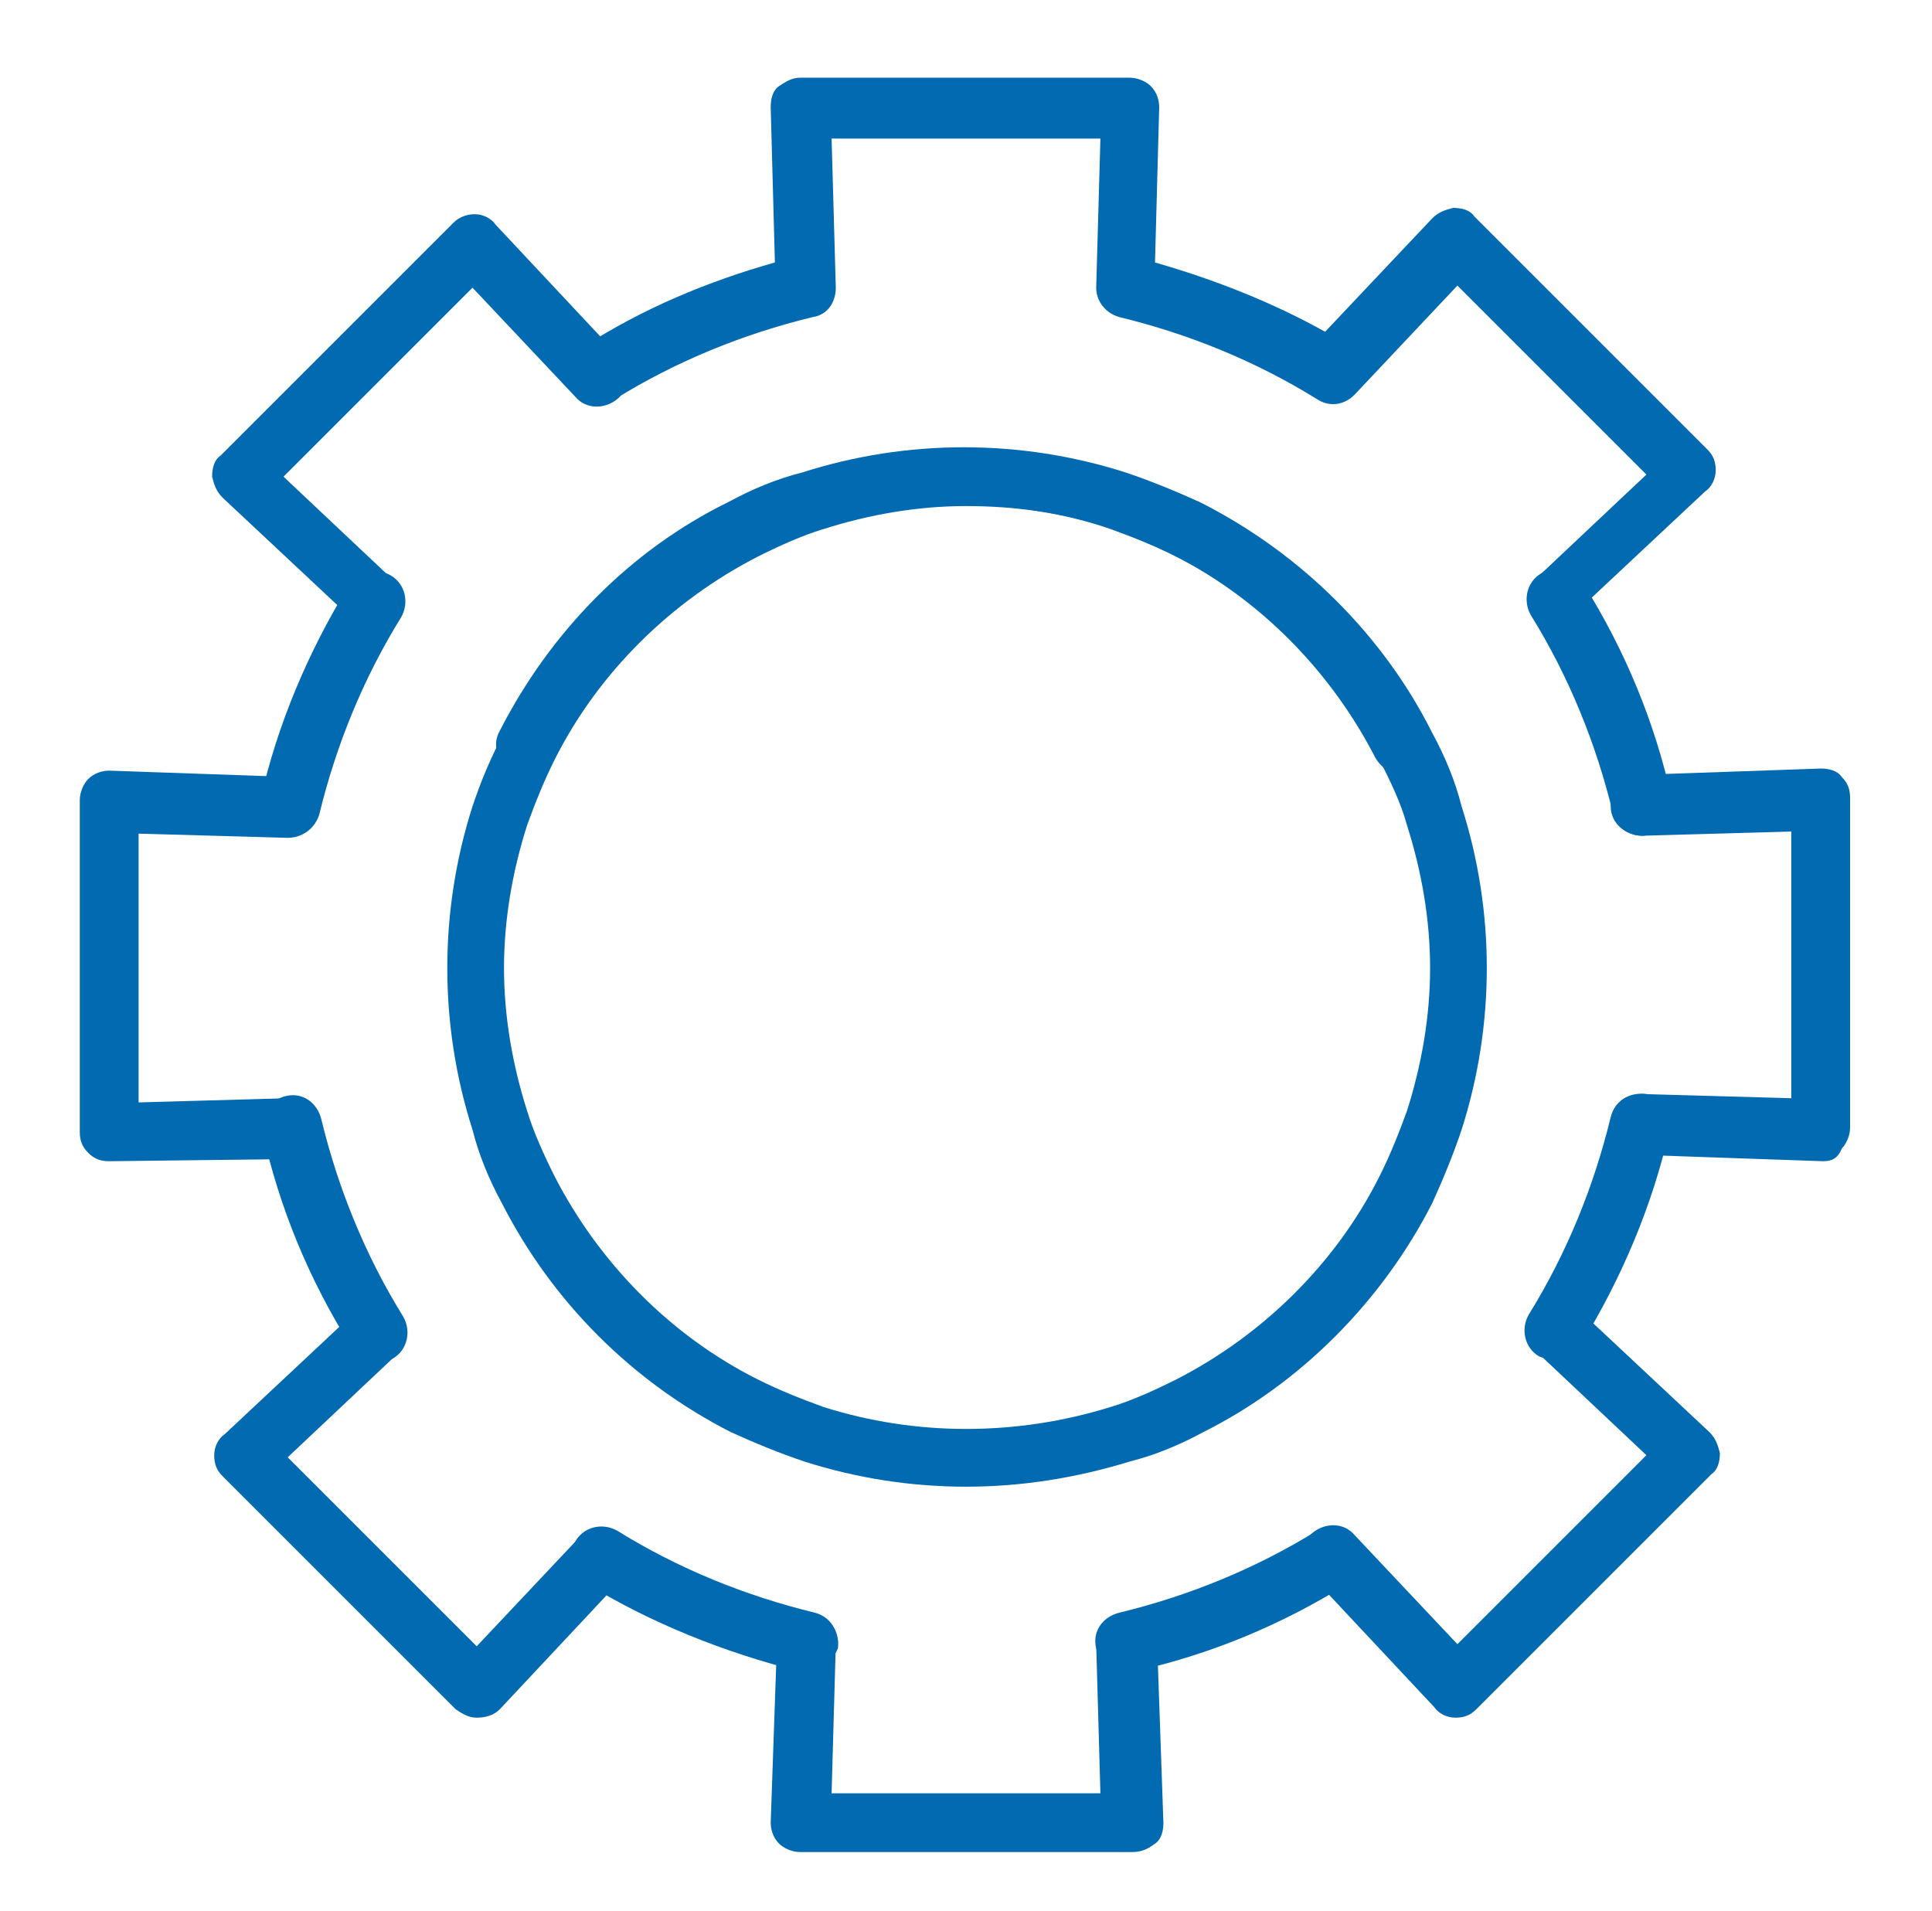 <svg version="1.2" xmlns="http://www.w3.org/2000/svg" viewBox="0 0 92 91" width="92" height="91">
	<title>Value Settings-01-svg</title>
	<style>
		.s0 { fill: #026ab0 } 
	</style>
	<g>
		<g>
			<g>
				<path class="s0" d="m13.8 39.8q-0.2 0-0.3 0c-0.8-0.2-1.2-0.9-1.1-1.7 0.8-3.6 2.3-7.1 4.2-10.2 0.4-0.7 1.3-0.9 2-0.5 0.7 0.4 0.9 1.3 0.5 2-1.8 2.9-3.1 6.1-3.9 9.4-0.2 0.6-0.7 1-1.4 1z"/>
			</g>
			<g>
				<path class="s0" d="m17.9 64.8c-0.5 0-0.9-0.2-1.2-0.7q-3-4.8-4.2-10.2c-0.2-0.8 0.3-1.5 1.1-1.7 0.8-0.2 1.5 0.3 1.7 1.1 0.8 3.3 2.1 6.5 3.9 9.4 0.4 0.7 0.2 1.6-0.5 2-0.3 0.1-0.6 0.1-0.8 0.1z"/>
			</g>
			<g>
				<path class="s0" d="m53.6 79.6c-0.6 0-1.2-0.4-1.4-1.1-0.2-0.8 0.3-1.5 1.1-1.7 3.3-0.8 6.5-2.1 9.4-3.9 0.7-0.4 1.6-0.2 2 0.5 0.4 0.7 0.2 1.6-0.5 2q-4.8 3-10.2 4.2c-0.2 0-0.3 0-0.4 0z"/>
			</g>
			<g>
				<path class="s0" d="m78.2 39.8c-0.6 0-1.2-0.4-1.4-1.1-0.8-3.3-2.1-6.5-3.9-9.4-0.4-0.7-0.2-1.6 0.5-2 0.7-0.4 1.6-0.2 2 0.5q3 4.8 4.2 10.2c0.2 0.8-0.3 1.5-1.1 1.7-0.1 0.1-0.2 0.1-0.3 0.1z"/>
			</g>
			<g>
				<path class="s0" d="m74.1 64.8c-0.3 0-0.5-0.1-0.8-0.2-0.7-0.4-0.9-1.3-0.5-2 1.8-2.9 3.1-6.1 3.9-9.4 0.2-0.8 0.9-1.2 1.7-1.1 0.8 0.2 1.2 0.9 1.1 1.7-0.8 3.6-2.3 7.1-4.2 10.2-0.2 0.6-0.7 0.8-1.2 0.8z"/>
			</g>
			<g>
				<path class="s0" d="m38.4 79.6q-0.1 0-0.3 0c-3.6-0.9-7.1-2.3-10.2-4.2-0.7-0.4-0.9-1.3-0.5-2 0.4-0.7 1.3-0.9 2-0.5 2.9 1.8 6.1 3.1 9.4 3.9 0.8 0.2 1.2 1 1.1 1.7-0.3 0.7-0.8 1.1-1.5 1.1z"/>
			</g>
			<g>
				<path class="s0" d="m53.9 88.2h-15.8c-0.4 0-0.8-0.2-1-0.4-0.3-0.3-0.4-0.7-0.4-1l0.3-8.6c0-0.8 0.7-1.4 1.4-1.4 0.8 0 1.4 0.7 1.4 1.5l-0.2 7.1h12.8l-0.2-7.1c0-0.8 0.6-1.5 1.4-1.5 0.7 0 1.5 0.6 1.5 1.4l0.3 8.6c0 0.4-0.1 0.8-0.4 1-0.4 0.3-0.7 0.4-1.1 0.4z"/>
			</g>
			<g>
				<path class="s0" d="m17.9 30c-0.4 0-0.7-0.1-1-0.4l-6.3-5.9c-0.3-0.3-0.4-0.6-0.5-1 0-0.4 0.1-0.8 0.4-1l11.1-11.1c0.3-0.3 0.7-0.4 1-0.4 0.4 0 0.8 0.2 1 0.5l5.9 6.3c0.5 0.6 0.5 1.5-0.1 2-0.6 0.5-1.5 0.5-2-0.1l-4.9-5.2-9 9 5.2 4.9c0.6 0.5 0.6 1.4 0.1 2-0.2 0.3-0.6 0.4-0.9 0.4z"/>
			</g>
			<g>
				<path class="s0" d="m69.3 81.8c-0.4 0-0.8-0.2-1-0.5l-5.9-6.3c-0.5-0.6-0.5-1.5 0.1-2 0.6-0.5 1.5-0.5 2 0.1l4.9 5.2 9-9-5.2-4.9c-0.6-0.5-0.6-1.4-0.1-2 0.5-0.6 1.4-0.6 2-0.1l6.3 5.9c0.3 0.3 0.4 0.6 0.5 1 0 0.4-0.1 0.8-0.4 1l-11.2 11.2c-0.3 0.3-0.6 0.4-1 0.4z"/>
			</g>
			<g>
				<path class="s0" d="m5.2 55.3c-0.4 0-0.7-0.1-1-0.4-0.3-0.3-0.4-0.6-0.4-1v-15.8c0-0.4 0.2-0.8 0.4-1 0.3-0.3 0.7-0.4 1-0.4l8.6 0.3c0.8 0 1.4 0.7 1.4 1.5 0 0.8-0.7 1.4-1.5 1.4l-7.1-0.2v12.8l7.1-0.2c0.8 0 1.4 0.6 1.4 1.4 0 0.8-0.6 1.5-1.4 1.5l-8.5 0.1z"/>
			</g>
			<g>
				<path class="s0" d="m86.8 55.3l-8.6-0.3c-0.8 0-1.4-0.7-1.4-1.5 0-0.8 0.7-1.4 1.4-1.4l7.1 0.2v-12.7l-7.1 0.2c-0.8 0-1.5-0.6-1.5-1.4 0-0.8 0.6-1.4 1.4-1.5l8.6-0.3c0.4 0 0.8 0.1 1 0.4 0.3 0.3 0.4 0.6 0.4 1v15.7c0 0.4-0.2 0.8-0.4 1-0.2 0.5-0.5 0.6-0.9 0.6z"/>
			</g>
			<g>
				<path class="s0" d="m74.1 30c-0.4 0-0.8-0.2-1-0.5-0.5-0.6-0.5-1.5 0.1-2l5.2-4.9-9-9-4.9 5.2c-0.5 0.5-1.2 0.6-1.8 0.2-2.9-1.8-6.1-3.1-9.4-3.9-0.7-0.2-1.1-0.8-1.1-1.4l0.2-7.1h-12.8l0.2 7.1c0 0.7-0.4 1.3-1.1 1.4-3.3 0.8-6.5 2.1-9.4 3.9-0.7 0.4-1.6 0.2-2-0.5-0.4-0.7-0.2-1.6 0.5-2 2.8-1.8 5.9-3.1 9.1-4l-0.2-7.4c0-0.4 0.1-0.8 0.4-1 0.3-0.2 0.6-0.4 1-0.4h15.7c0.4 0 0.8 0.2 1 0.4 0.3 0.3 0.4 0.7 0.4 1l-0.2 7.4c2.8 0.8 5.6 1.9 8.1 3.3l5.1-5.4c0.3-0.3 0.6-0.4 1-0.5 0.4 0 0.8 0.1 1 0.4l11.1 11.1c0.3 0.3 0.4 0.6 0.4 1 0 0.4-0.2 0.8-0.5 1l-6.3 5.9c-0.1 0.6-0.4 0.7-0.8 0.7z"/>
			</g>
			<g>
				<path class="s0" d="m66.8 36.9c-0.5 0-1-0.3-1.3-0.8-2.1-4.1-5.5-7.6-9.7-9.7-1-0.5-2-0.9-3.1-1.3-4.4-1.4-9.2-1.4-13.6 0-1 0.3-2.1 0.8-3.1 1.3-4.1 2.1-7.6 5.5-9.7 9.7-0.4 0.7-1.2 1-1.9 0.6-0.7-0.4-1-1.2-0.6-1.9 2.4-4.7 6.2-8.6 10.9-10.9 1.1-0.6 2.3-1.1 3.5-1.4 5-1.6 10.4-1.6 15.4 0 1.2 0.4 2.4 0.9 3.5 1.4 4.7 2.4 8.6 6.3 10.9 10.9 0.4 0.7 0.1 1.6-0.6 1.9-0.1 0.1-0.3 0.2-0.6 0.2z"/>
			</g>
			<g>
				<path class="s0" d="m22.7 81.8c-0.4 0-0.7-0.2-1-0.4l-11.1-11.1c-0.3-0.3-0.4-0.6-0.4-1 0-0.4 0.2-0.8 0.5-1l6.3-5.9c0.6-0.5 1.5-0.5 2 0.1 0.5 0.6 0.5 1.5-0.1 2l-5.2 4.9 9 9 4.9-5.2c0.5-0.6 1.4-0.6 2-0.1 0.6 0.5 0.6 1.4 0.1 2l-5.9 6.3c-0.3 0.3-0.7 0.4-1.1 0.4z"/>
			</g>
			<g>
				<path fill-rule="evenodd" class="s0" d="m46 70.8c-2.6 0-5.2-0.4-7.7-1.2-1.2-0.4-2.4-0.9-3.5-1.4-4.7-2.4-8.5-6.2-10.9-10.9-0.6-1.1-1.1-2.3-1.4-3.5-0.8-2.5-1.2-5.1-1.2-7.7 0-2.6 0.4-5.2 1.2-7.7 0.4-1.2 0.9-2.4 1.5-3.5 2.4-4.7 6.2-8.5 10.9-10.9 1.1-0.6 2.3-1.1 3.5-1.4 5-1.6 10.4-1.6 15.4 0 1.2 0.4 2.4 0.9 3.5 1.4 4.7 2.4 8.6 6.3 10.9 10.9 0.6 1.1 1.1 2.3 1.4 3.5 0.8 2.5 1.2 5.1 1.2 7.7 0 2.6-0.4 5.2-1.2 7.7-0.4 1.2-0.9 2.4-1.4 3.5-2.4 4.7-6.3 8.6-10.9 10.9-1.1 0.6-2.3 1.1-3.5 1.4q-3.9 1.2-7.8 1.2zm0-46.7c-2.3 0-4.6 0.4-6.8 1.1-1 0.3-2.1 0.8-3.1 1.3-4.1 2.1-7.6 5.5-9.7 9.7-0.5 1-0.9 2-1.3 3.1-0.7 2.2-1.1 4.5-1.1 6.8 0 2.3 0.4 4.6 1.1 6.8 0.3 1 0.8 2.1 1.3 3.1 2.1 4.1 5.5 7.6 9.7 9.7 1 0.5 2 0.9 3.1 1.3 4.4 1.4 9.2 1.4 13.7 0 1-0.3 2.1-0.8 3.1-1.3 4.1-2.1 7.6-5.5 9.7-9.7 0.5-1 0.9-2 1.3-3.1 0.7-2.2 1.1-4.5 1.1-6.8 0-2.3-0.4-4.6-1.1-6.8-0.3-1.1-0.8-2.1-1.3-3.1-2.1-4.1-5.5-7.6-9.7-9.7-1-0.5-2-0.9-3.1-1.3-2.3-0.8-4.6-1.1-6.9-1.1z"/>
			</g>
		</g>
		<g>
			<g>
			</g>
			<g>
			</g>
			<g>
			</g>
		</g>
	</g>
</svg>